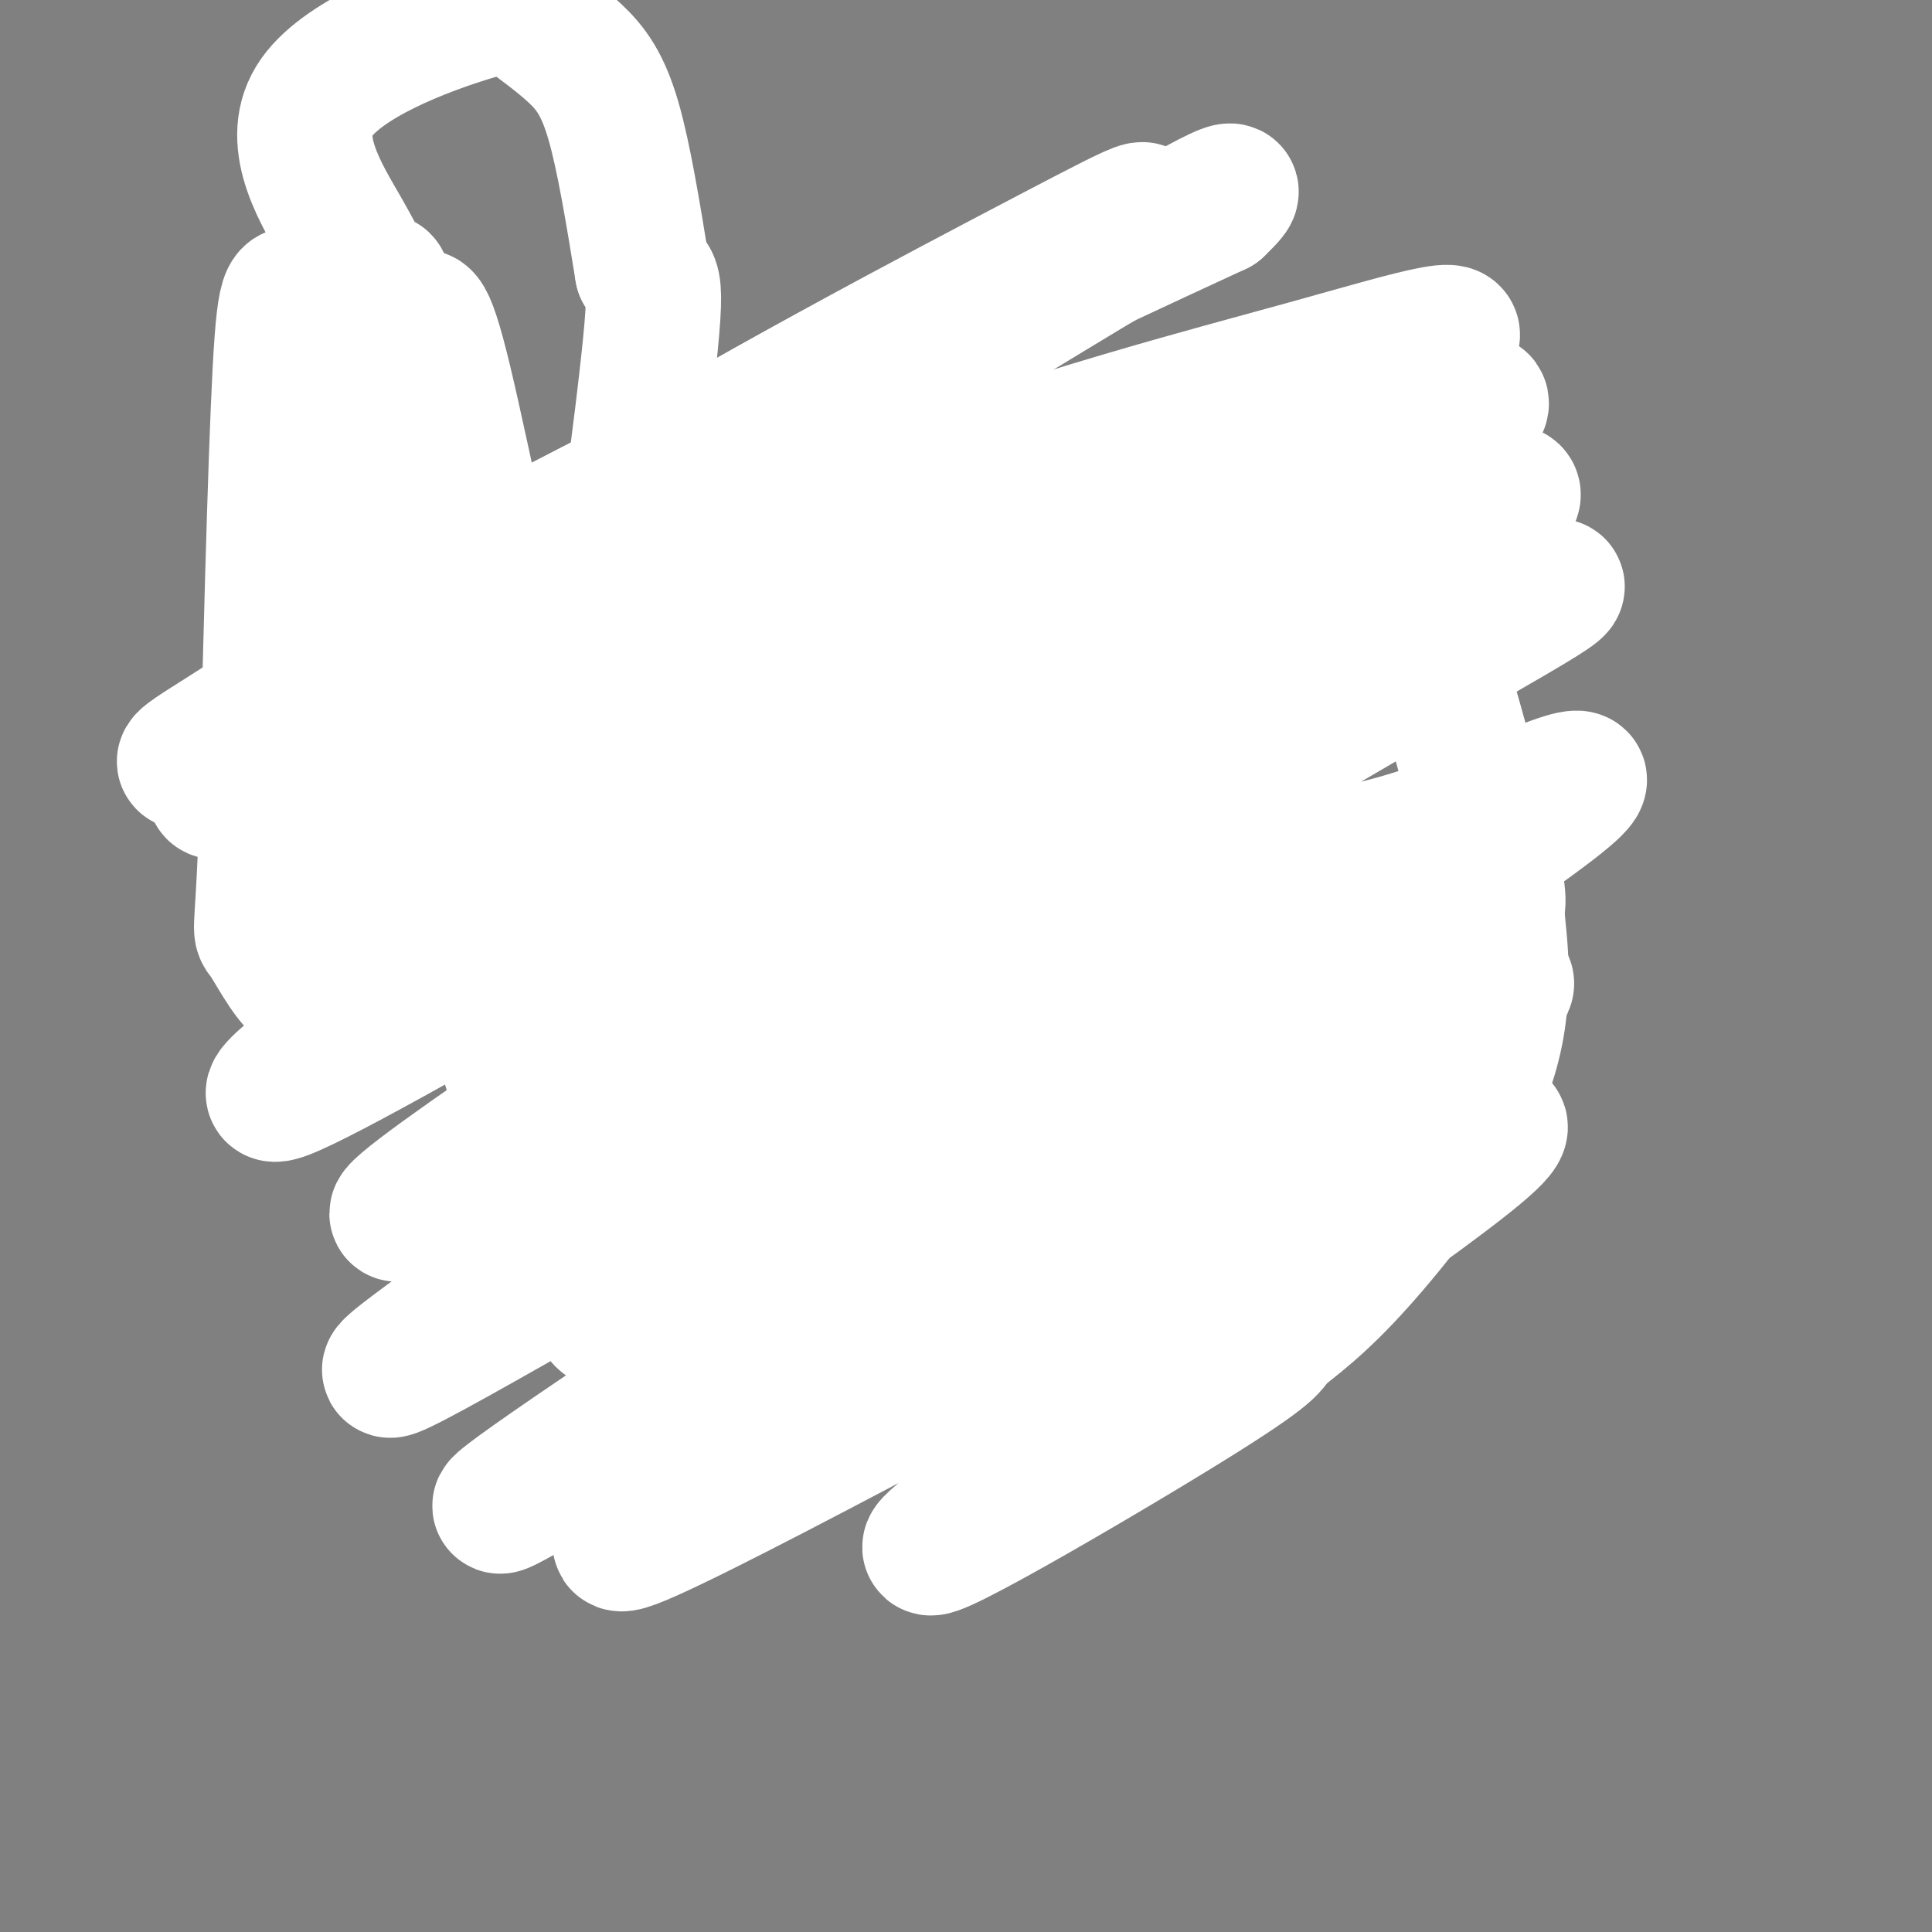 <svg viewBox='0 0 400 400' version='1.1' xmlns='http://www.w3.org/2000/svg' xmlns:xlink='http://www.w3.org/1999/xlink'><rect x="0" y="0" width="400" height="400" fill="#808080" stroke="none"/><g fill='none' stroke='#000000' stroke-width='3' stroke-linecap='round' stroke-linejoin='round'><path d='M138,121c0.000,0.000 23.000,-3.000 23,-3'/><path d='M149,115c3.500,-0.083 7.000,-0.167 10,1c3.000,1.167 5.500,3.583 8,6'/><path d='M156,118c5.083,2.667 10.167,5.333 13,8c2.833,2.667 3.417,5.333 4,8'/><path d='M160,126c0.000,0.000 17.000,19.000 17,19'/><path d='M151,123c0.000,0.000 23.000,15.000 23,15'/><path d='M154,125c0.000,0.000 19.000,13.000 19,13'/><path d='M155,123c0.000,0.000 24.000,12.000 24,12'/><path d='M159,123c0.000,0.000 17.000,11.000 17,11'/><path d='M158,123c0.000,0.000 -24.000,0.000 -24,0'/><path d='M146,120c0.000,0.000 -15.000,5.000 -15,5'/><path d='M143,123c0.000,0.000 -15.000,9.000 -15,9'/><path d='M133,124c0.000,0.000 -7.000,8.000 -7,8'/><path d='M129,152c0.000,0.000 8.000,4.000 8,4'/><path d='M123,146c2.667,4.333 5.333,8.667 8,11c2.667,2.333 5.333,2.667 8,3'/><path d='M131,156c0.000,0.000 20.000,5.000 20,5'/><path d='M142,160c0.000,0.000 20.000,-3.000 20,-3'/><path d='M150,161c0.000,0.000 0.100,0.100 0.1,0.1'/><path d='M158,158c0.000,0.000 16.000,-9.000 16,-9'/><path d='M160,156c-3.000,1.667 -6.000,3.333 -4,2c2.000,-1.333 9.000,-5.667 16,-10'/><path d='M169,151c-0.851,1.679 -1.703,3.357 -1,3c0.703,-0.357 2.959,-2.751 3,-8c0.041,-5.249 -2.133,-13.354 -3,-12c-0.867,1.354 -0.428,12.167 1,17c1.428,4.833 3.846,3.686 4,-2c0.154,-5.686 -1.956,-15.910 -2,-17c-0.044,-1.090 1.978,6.955 4,15'/><path d='M175,147c-2.756,-3.311 -11.644,-19.089 -14,-23c-2.356,-3.911 1.822,4.044 6,12'/><path d='M164,123c-1.732,-1.667 -3.464,-3.333 -2,-2c1.464,1.333 6.125,5.667 9,10c2.875,4.333 3.964,8.667 4,12c0.036,3.333 -0.982,5.667 -2,8'/><path d='M171,131c2.316,3.277 4.632,6.553 5,12c0.368,5.447 -1.212,13.063 -2,11c-0.788,-2.063 -0.783,-13.807 0,-17c0.783,-3.193 2.344,2.165 3,7c0.656,4.835 0.407,9.148 0,6c-0.407,-3.148 -0.974,-13.757 -5,-20c-4.026,-6.243 -11.513,-8.122 -19,-10'/><path d='M153,120c-3.000,-1.333 -1.000,0.333 1,2'/><path d='M167,129c-7.711,-3.400 -15.422,-6.800 -20,-8c-4.578,-1.200 -6.022,-0.200 -7,1c-0.978,1.200 -1.489,2.600 -2,4'/><path d='M220,173c-3.917,2.500 -7.833,5.000 -10,9c-2.167,4.000 -2.583,9.500 -3,15'/><path d='M210,201c2.000,1.250 4.000,2.500 6,1c2.000,-1.500 4.000,-5.750 6,-10'/><path d='M219,198c3.333,-3.583 6.667,-7.167 10,-6c3.333,1.167 6.667,7.083 10,13'/><path d='M239,202c1.156,-7.289 2.311,-14.578 2,-18c-0.311,-3.422 -2.089,-2.978 -3,-2c-0.911,0.978 -0.956,2.489 -1,4'/><path d='M240,190c-0.750,-6.417 -1.500,-12.833 -4,-17c-2.500,-4.167 -6.750,-6.083 -11,-8'/><path d='M258,122c-3.506,1.917 -7.012,3.833 -9,8c-1.988,4.167 -2.458,10.583 -3,15c-0.542,4.417 -1.155,6.833 0,9c1.155,2.167 4.077,4.083 7,6'/><path d='M255,150c-1.489,0.756 -2.978,1.511 -3,3c-0.022,1.489 1.422,3.711 5,5c3.578,1.289 9.289,1.644 15,2'/><path d='M251,135c-2.000,-4.333 -4.000,-8.667 1,-12c5.000,-3.333 17.000,-5.667 29,-8'/><path d='M253,129c-1.673,-2.613 -3.345,-5.226 2,-8c5.345,-2.774 17.708,-5.708 24,-5c6.292,0.708 6.512,5.060 6,8c-0.512,2.940 -1.756,4.470 -3,6'/><path d='M282,125c1.750,3.333 3.500,6.667 2,11c-1.500,4.333 -6.250,9.667 -11,15'/><path d='M288,139c-2.833,4.500 -5.667,9.000 -9,12c-3.333,3.000 -7.167,4.500 -11,6'/><path d='M261,118c-3.136,2.036 -6.272,4.073 -9,9c-2.728,4.927 -5.048,12.745 -4,18c1.048,5.255 5.465,7.948 10,8c4.535,0.052 9.189,-2.538 12,-5c2.811,-2.462 3.781,-4.798 2,-7c-1.781,-2.202 -6.312,-4.271 -10,-4c-3.688,0.271 -6.531,2.881 -8,6c-1.469,3.119 -1.562,6.748 0,9c1.562,2.252 4.781,3.126 8,4'/><path d='M305,125c0.622,-4.489 1.244,-8.978 2,-3c0.756,5.978 1.644,22.422 1,34c-0.644,11.578 -2.822,18.289 -5,25'/><path d='M307,174c0.000,0.000 -20.000,18.000 -20,18'/><path d='M292,189c0.000,0.000 -10.000,13.000 -10,13'/><path d='M286,189c-5.750,10.333 -11.500,20.667 -15,30c-3.500,9.333 -4.750,17.667 -6,26'/><path d='M268,249c7.833,-7.750 15.667,-15.500 20,-23c4.333,-7.500 5.167,-14.750 6,-22'/><path d='M285,209c-0.500,2.833 -1.000,5.667 -1,3c0.000,-2.667 0.500,-10.833 1,-19'/><path d='M207,228c-2.067,-1.444 -4.133,-2.889 -3,-1c1.133,1.889 5.467,7.111 13,9c7.533,1.889 18.267,0.444 29,-1'/><path d='M218,240c10.133,-2.844 20.267,-5.689 25,-6c4.733,-0.311 4.067,1.911 5,2c0.933,0.089 3.467,-1.956 6,-4'/><path d='M197,226c0.000,0.000 -1.000,0.000 -1,0'/><path d='M197,226c-7.744,-1.201 -15.488,-2.402 -8,-5c7.488,-2.598 30.208,-6.594 39,-6c8.792,0.594 3.656,5.778 4,9c0.344,3.222 6.170,4.483 10,2c3.830,-2.483 5.666,-8.709 10,-11c4.334,-2.291 11.167,-0.645 18,1'/><path d='M198,222c-1.583,10.833 -3.167,21.667 -3,26c0.167,4.333 2.083,2.167 4,0'/><path d='M194,229c-2.667,11.917 -5.333,23.833 4,28c9.333,4.167 30.667,0.583 52,-3'/><path d='M230,252c0.000,0.000 29.000,-4.000 29,-4'/><path d='M203,241c-0.810,7.065 -1.619,14.131 0,13c1.619,-1.131 5.667,-10.458 10,-15c4.333,-4.542 8.952,-4.298 12,-1c3.048,3.298 4.524,9.649 6,16'/><path d='M236,241c0.659,7.116 1.317,14.233 2,14c0.683,-0.233 1.389,-7.815 3,-12c1.611,-4.185 4.126,-4.973 6,-6c1.874,-1.027 3.107,-2.293 4,0c0.893,2.293 1.447,8.147 2,14'/><path d='M206,219c-0.333,2.714 -0.667,5.429 1,8c1.667,2.571 5.333,5.000 11,5c5.667,-0.000 13.333,-2.429 17,-5c3.667,-2.571 3.333,-5.286 3,-8'/><path d='M241,234c3.149,-5.994 6.298,-11.988 8,-12c1.702,-0.012 1.958,5.958 4,8c2.042,2.042 5.869,0.155 7,-3c1.131,-3.155 -0.435,-7.577 -2,-12'/><path d='M172,217c2.113,0.534 4.226,1.069 6,1c1.774,-0.069 3.207,-0.740 -2,-7c-5.207,-6.260 -17.056,-18.108 -25,-23c-7.944,-4.892 -11.984,-2.826 -15,-1c-3.016,1.826 -5.008,3.413 -7,5'/><path d='M160,202c-15.000,-7.133 -30.000,-14.267 -38,-17c-8.000,-2.733 -9.000,-1.067 -9,0c0.000,1.067 1.000,1.533 2,2'/><path d='M137,189c-2.690,-1.369 -5.381,-2.738 -7,-2c-1.619,0.738 -2.167,3.583 -2,7c0.167,3.417 1.048,7.405 7,15c5.952,7.595 16.976,18.798 28,30'/><path d='M123,196c9.711,9.378 19.422,18.756 26,30c6.578,11.244 10.022,24.356 13,31c2.978,6.644 5.489,6.822 8,7'/><path d='M169,255c1.917,2.917 3.833,5.833 8,8c4.167,2.167 10.583,3.583 17,5'/><path d='M124,212c5.756,12.689 11.511,25.378 18,35c6.489,9.622 13.711,16.178 19,20c5.289,3.822 8.644,4.911 12,6'/><path d='M170,273c0.000,0.000 51.000,6.000 51,6'/><path d='M206,277c0.000,0.000 51.000,-4.000 51,-4'/><path d='M245,277c0.000,0.000 27.000,-10.000 27,-10'/><path d='M268,269c0.000,0.000 28.000,-36.000 28,-36'/><path d='M285,250c-4.111,5.622 -8.222,11.244 -7,10c1.222,-1.244 7.778,-9.356 12,-17c4.222,-7.644 6.111,-14.822 8,-22'/><path d='M140,191c-21.000,-16.167 -42.000,-32.333 -49,-39c-7.000,-6.667 0.000,-3.833 7,-1'/><path d='M108,174c-5.044,-6.311 -10.089,-12.622 -12,-29c-1.911,-16.378 -0.689,-42.822 0,-52c0.689,-9.178 0.844,-1.089 1,7'/><path d='M104,140c0.200,3.267 0.400,6.533 1,4c0.600,-2.533 1.600,-10.867 1,-17c-0.600,-6.133 -2.800,-10.067 -5,-14'/></g>
<g fill='none' stroke='#ffffff' stroke-width='28' stroke-linecap='round' stroke-linejoin='round'><path d='M304,87c1.871,-1.930 3.741,-3.860 2,-4c-1.741,-0.140 -7.094,1.511 -8,-1c-0.906,-2.511 2.636,-9.184 -42,9c-44.636,18.184 -137.450,61.226 -167,71c-29.550,9.774 4.165,-13.718 41,-40c36.835,-26.282 76.791,-55.352 95,-69c18.209,-13.648 14.669,-11.875 -8,0c-22.669,11.875 -64.469,33.850 -97,54c-32.531,20.150 -55.792,38.473 -68,49c-12.208,10.527 -13.364,13.257 24,-9c37.364,-22.257 113.247,-69.502 149,-91c35.753,-21.498 31.377,-17.249 27,-13'/><path d='M252,43c-23.674,10.929 -96.359,44.752 -137,66c-40.641,21.248 -49.239,29.921 -61,38c-11.761,8.079 -26.685,15.566 -4,7c22.685,-8.566 82.980,-33.183 127,-49c44.020,-15.817 71.766,-22.833 94,-29c22.234,-6.167 38.957,-11.486 24,-2c-14.957,9.486 -61.592,33.778 -121,71c-59.408,37.222 -131.587,87.374 -115,81c16.587,-6.374 121.941,-69.276 168,-96c46.059,-26.724 32.824,-17.272 42,-18c9.176,-0.728 40.765,-11.637 44,-10c3.235,1.637 -21.882,15.818 -47,30'/><path d='M266,132c-20.182,12.148 -47.137,27.517 -93,57c-45.863,29.483 -110.633,73.079 -85,60c25.633,-13.079 141.671,-82.835 190,-111c48.329,-28.165 28.950,-14.741 30,-13c1.050,1.741 22.529,-8.203 11,-1c-11.529,7.203 -56.067,31.552 -97,58c-40.933,26.448 -78.262,54.996 -107,76c-28.738,21.004 -48.885,34.465 -21,19c27.885,-15.465 103.804,-59.857 141,-81c37.196,-21.143 35.671,-19.038 40,-19c4.329,0.038 14.512,-1.990 30,-8c15.488,-6.010 36.282,-16.003 8,4c-28.282,20.003 -105.641,70.001 -183,120'/><path d='M130,293c-35.583,23.906 -33.039,23.671 -6,7c27.039,-16.671 78.573,-49.778 106,-66c27.427,-16.222 30.747,-15.559 37,-17c6.253,-1.441 15.439,-4.985 27,-9c11.561,-4.015 25.498,-8.501 13,0c-12.498,8.501 -51.429,29.990 -96,57c-44.571,27.010 -94.782,59.542 -80,54c14.782,-5.542 94.555,-49.156 127,-66c32.445,-16.844 17.561,-6.917 26,-10c8.439,-3.083 40.200,-19.177 20,-3c-20.200,16.177 -92.362,64.625 -108,77c-15.638,12.375 25.246,-11.321 46,-24c20.754,-12.679 21.377,-14.339 22,-16'/><path d='M264,277c6.500,-4.961 11.750,-9.362 20,-19c8.250,-9.638 19.500,-24.512 24,-38c4.500,-13.488 2.251,-25.591 2,-30c-0.251,-4.409 1.495,-1.125 -3,-19c-4.495,-17.875 -15.233,-56.909 -22,-68c-6.767,-11.091 -9.564,5.762 -9,6c0.564,0.238 4.490,-16.138 -9,17c-13.490,33.138 -44.397,115.790 -56,147c-11.603,31.210 -3.902,10.979 3,-2c6.902,-12.979 13.003,-18.707 18,-26c4.997,-7.293 8.888,-16.153 9,-20c0.112,-3.847 -3.556,-2.682 -2,-5c1.556,-2.318 8.337,-8.118 -12,2c-20.337,10.118 -67.791,36.155 -88,46c-20.209,9.845 -13.172,3.497 -12,1c1.172,-2.497 -3.522,-1.142 -7,-5c-3.478,-3.858 -5.739,-12.929 -8,-22'/><path d='M112,242c-6.112,-20.103 -17.394,-59.361 -27,-84c-9.606,-24.639 -17.538,-34.657 -22,-47c-4.462,-12.343 -5.453,-27.009 -4,-29c1.453,-1.991 5.351,8.692 9,31c3.649,22.308 7.050,56.240 9,68c1.950,11.760 2.451,1.347 2,-20c-0.451,-21.347 -1.853,-53.629 -5,-72c-3.147,-18.371 -8.040,-22.831 -11,-26c-2.960,-3.169 -3.989,-5.048 -5,14c-1.011,19.048 -2.006,59.024 -3,99'/><path d='M55,176c-0.821,18.745 -1.374,16.107 0,18c1.374,1.893 4.676,8.318 7,10c2.324,1.682 3.672,-1.380 5,-2c1.328,-0.620 2.637,1.201 5,-24c2.363,-25.201 5.781,-77.423 7,-101c1.219,-23.577 0.239,-18.508 -1,-18c-1.239,0.508 -2.735,-3.544 -7,-11c-4.265,-7.456 -11.297,-18.316 -6,-27c5.297,-8.684 22.922,-15.192 32,-18c9.078,-2.808 9.609,-1.918 12,0c2.391,1.918 6.644,4.862 10,8c3.356,3.138 5.816,6.468 8,14c2.184,7.532 4.092,19.266 6,31'/><path d='M133,56c1.992,3.695 3.973,-2.568 0,30c-3.973,32.568 -13.900,103.967 -19,136c-5.100,32.033 -5.373,24.701 -6,23c-0.627,-1.701 -1.608,2.228 -3,3c-1.392,0.772 -3.196,-1.614 -5,-4'/><path d='M86,68c0.948,-3.038 1.897,-6.075 6,11c4.103,17.075 11.361,54.263 19,82c7.639,27.737 15.660,46.023 17,47c1.340,0.977 -4.002,-15.357 -7,-20c-2.998,-4.643 -3.653,2.404 -8,-10c-4.347,-12.404 -12.385,-44.258 -21,-65c-8.615,-20.742 -17.808,-30.371 -27,-40'/><path d='M65,73c-4.500,-6.667 -2.250,-3.333 0,0'/></g>
</svg>
